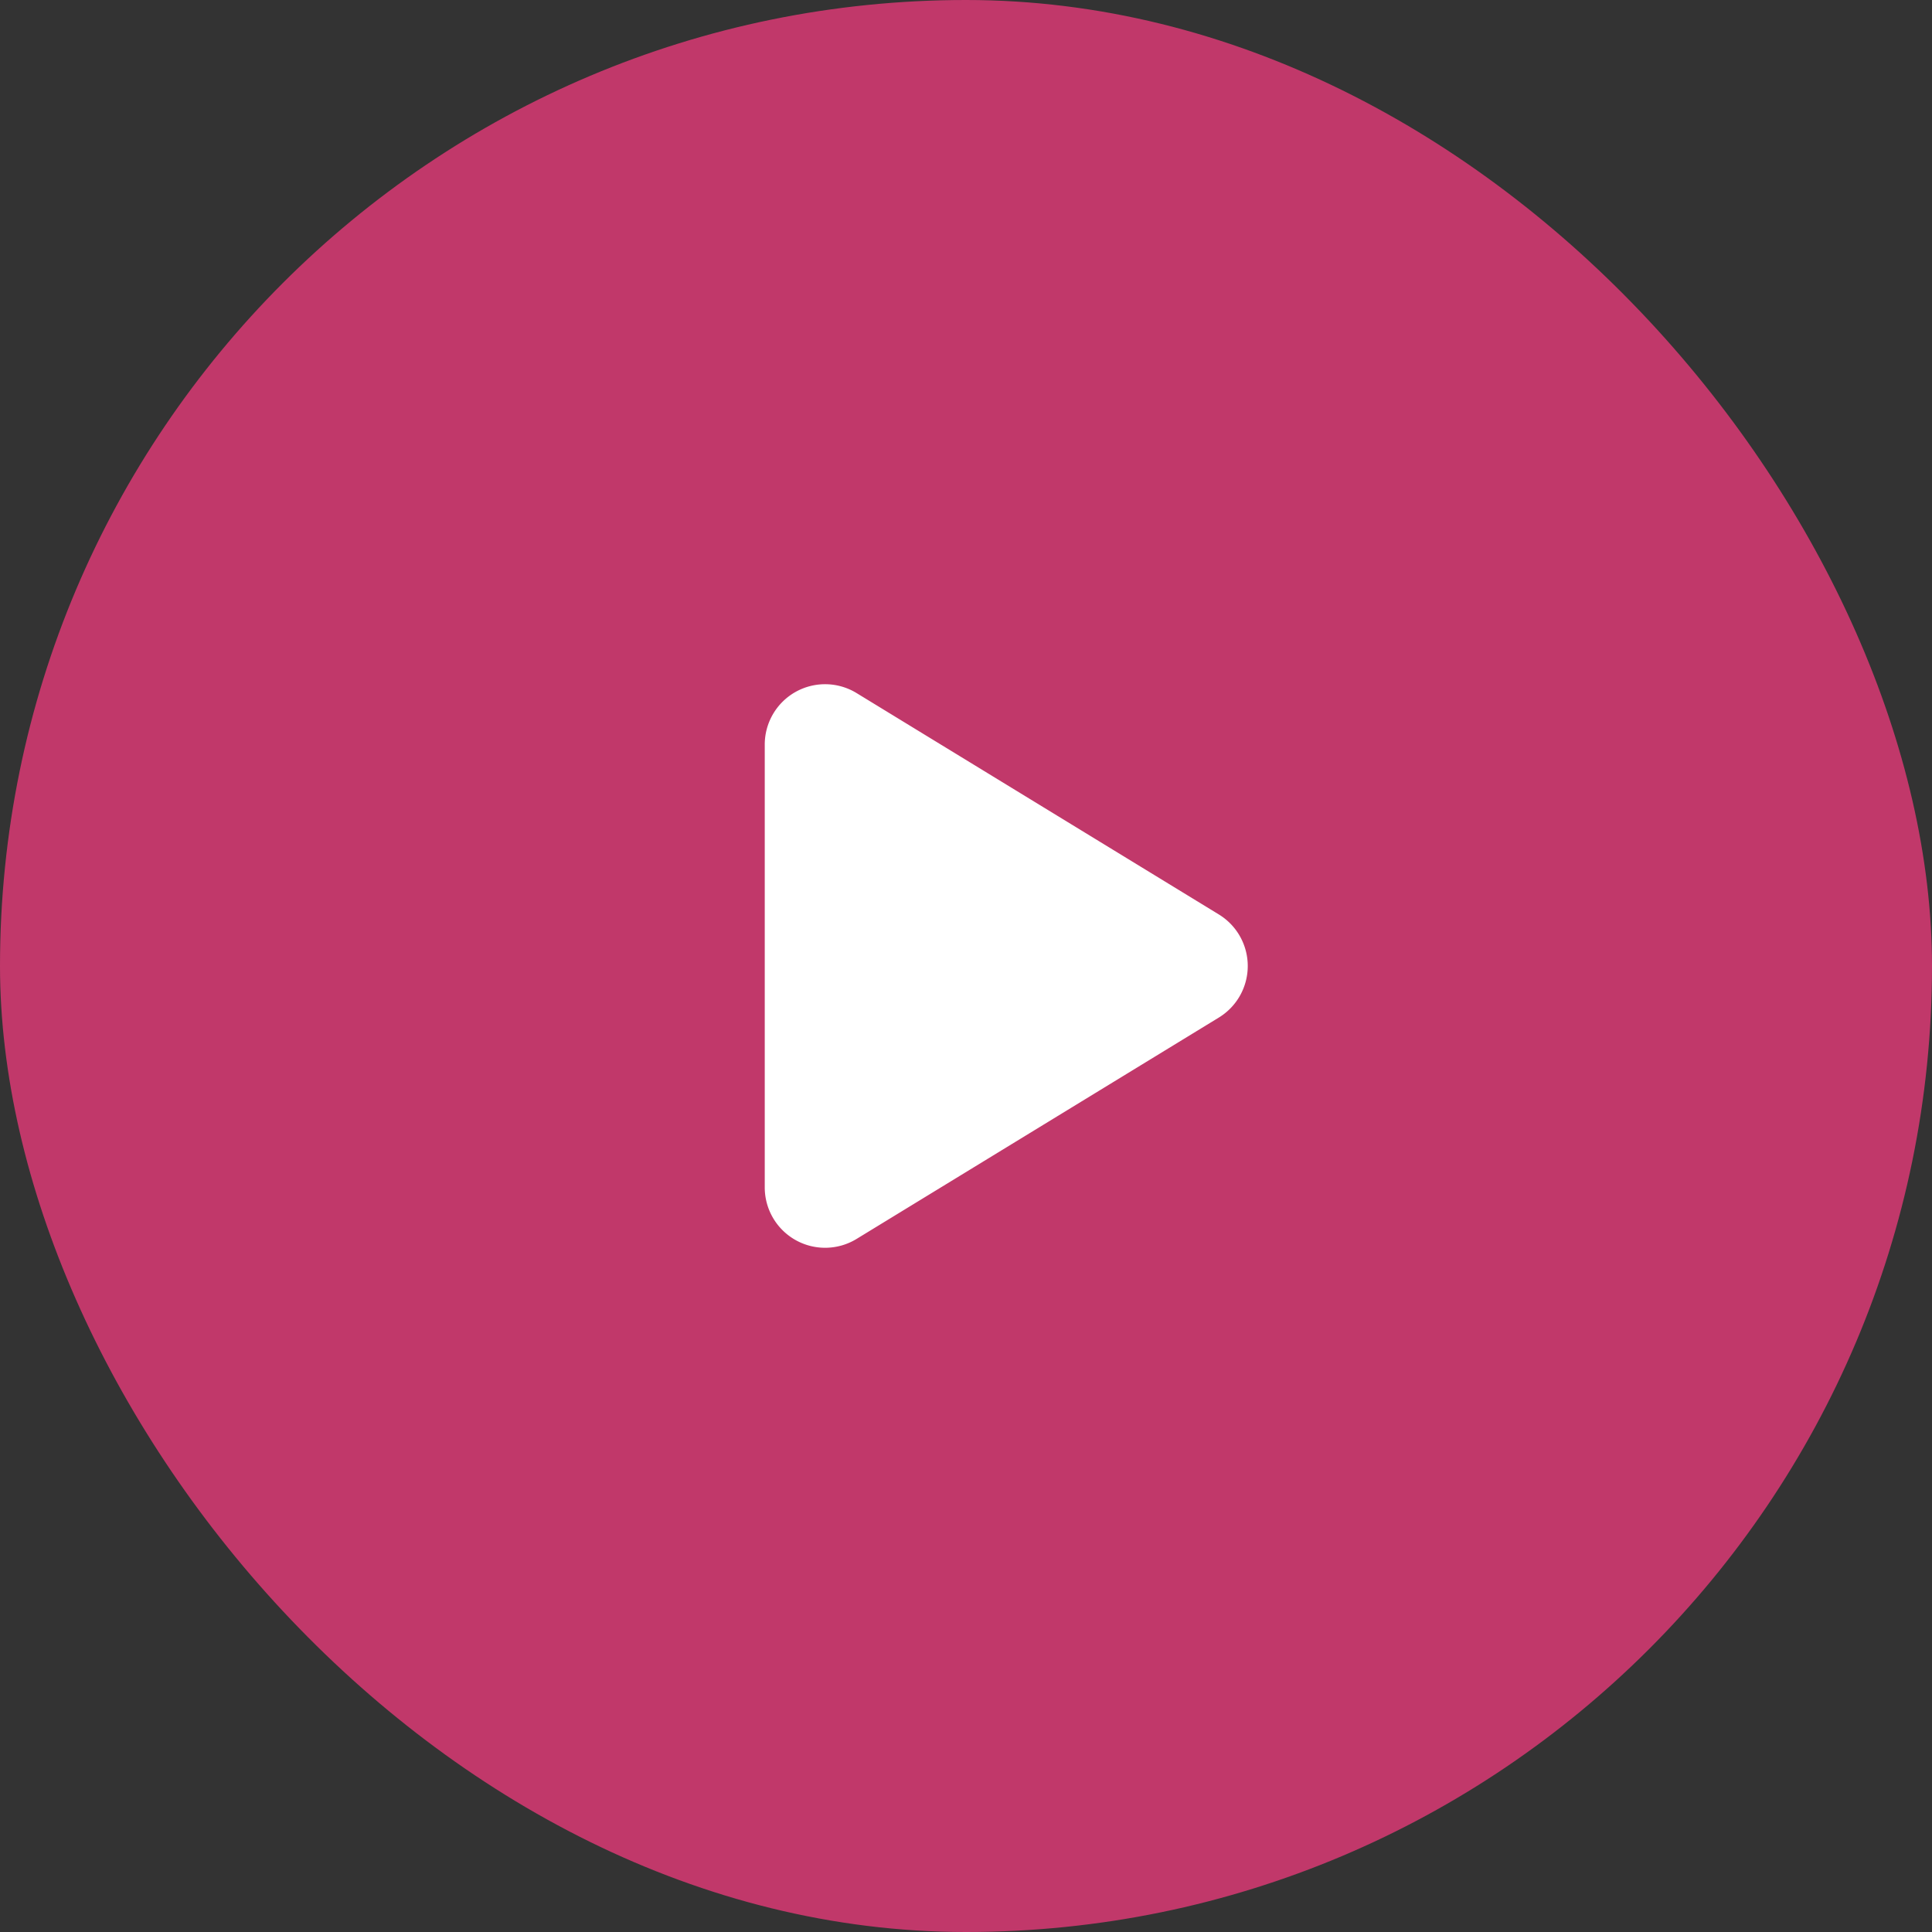 <svg xmlns="http://www.w3.org/2000/svg" width="48" height="48" viewBox="0 0 48 48">
  <rect x="0" y="0" width="48" height="48" fill="#333333" stroke="none"/>
  <g id="play_btn" data-name="play btn" transform="translate(-264 -2060)">
    <rect id="bg" width="48" height="48" rx="24" transform="translate(264 2060)" fill="#c1386a"/>
    <path id="Path_435405" data-name="Path 435405" d="M2.281-12.781a1.5,1.5,0,0,0-1.516-.028A1.5,1.5,0,0,0,0-11.5v11A1.5,1.5,0,0,0,.766.809,1.5,1.5,0,0,0,2.281.781l9-5.5A1.5,1.5,0,0,0,12-6a1.5,1.5,0,0,0-.719-1.281l-9-5.5Z" transform="translate(283 2090)" fill="#fff"/>
  </g>
</svg>
